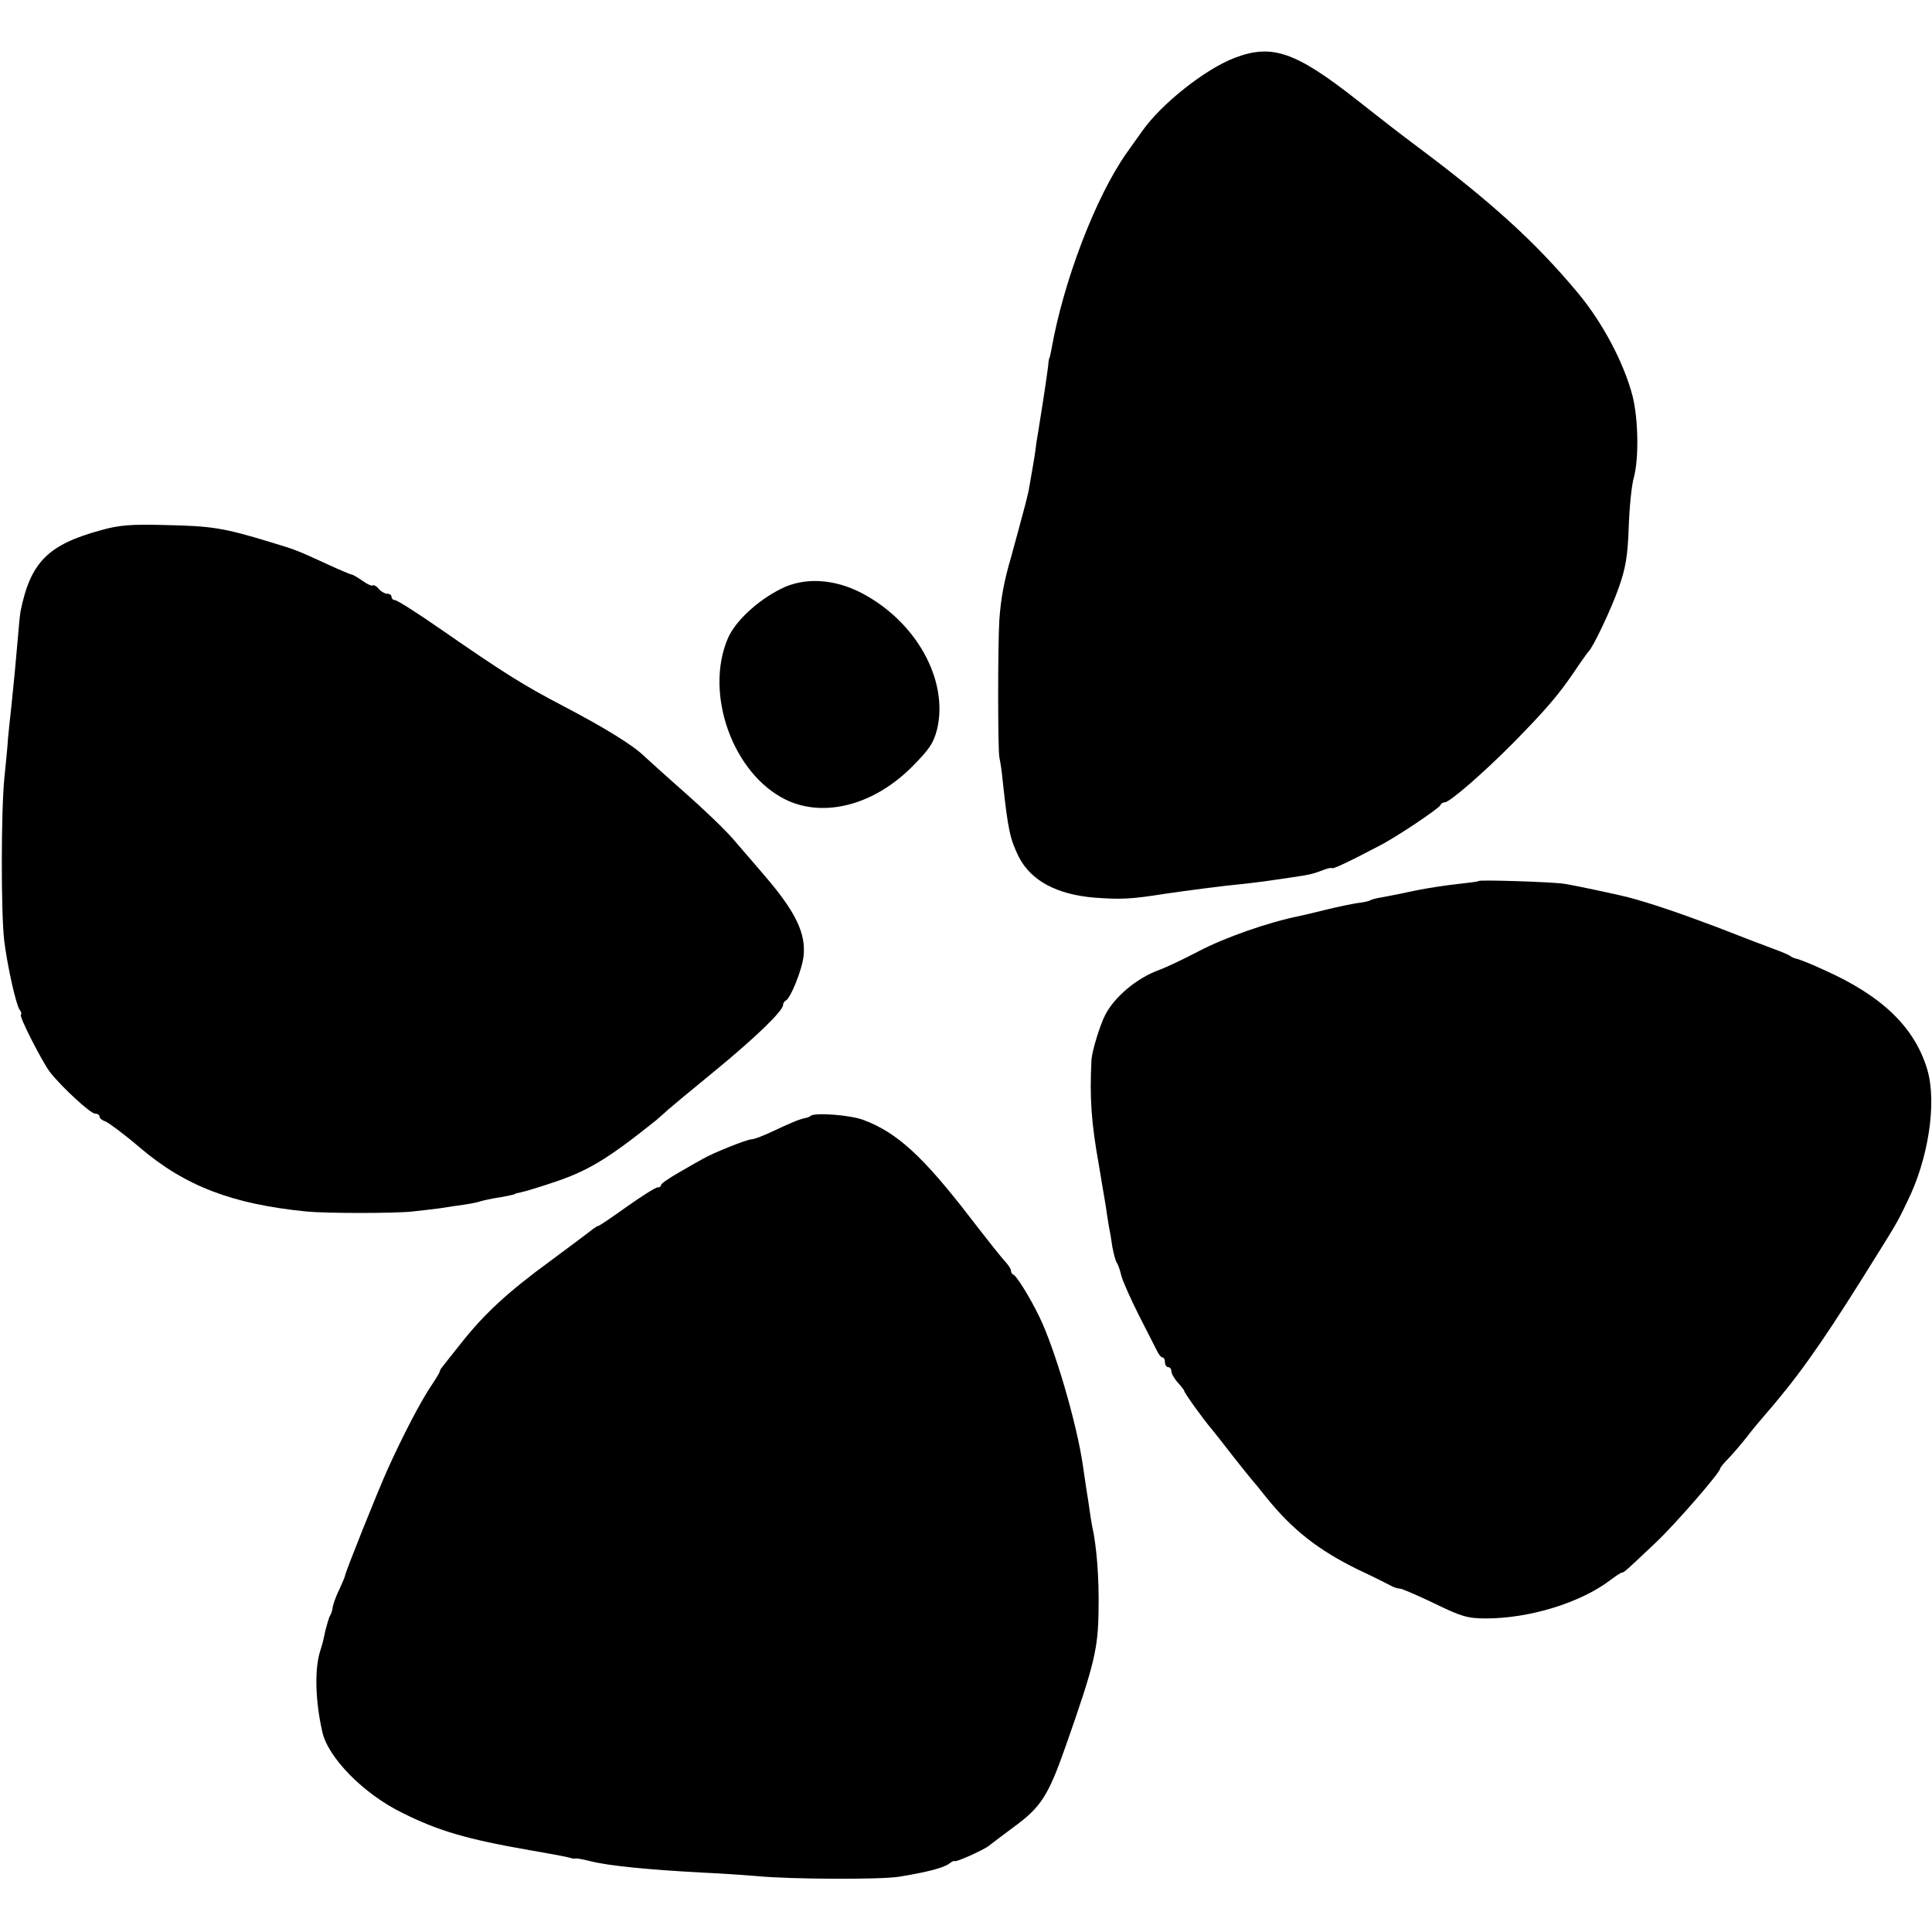 <?xml version="1.0" standalone="no"?>
<!DOCTYPE svg PUBLIC "-//W3C//DTD SVG 20010904//EN"
 "http://www.w3.org/TR/2001/REC-SVG-20010904/DTD/svg10.dtd">
<svg version="1.0" xmlns="http://www.w3.org/2000/svg"
 width="602pt" height="602pt" viewBox="0 0 602 602"
 preserveAspectRatio="xMidYMid meet">
<g transform="translate(0,602) scale(0.1,-0.1)"
fill="#000000" stroke="none">
<path d="M3848 5840 c-93 -35 -231 -145 -290 -230 -10 -14 -31 -43 -47 -66
-97 -137 -198 -402 -235 -614 -3 -14 -5 -25 -6 -25 -1 0 -3 -11 -4 -25 -2 -14
-6 -46 -10 -71 -7 -45 -8 -54 -21 -134 -4 -22 -8 -49 -9 -60 -2 -17 -11 -68
-21 -125 -2 -8 -8 -35 -15 -60 -7 -25 -14 -52 -16 -60 -2 -8 -13 -46 -23 -84
-22 -75 -32 -128 -37 -196 -5 -78 -5 -404 0 -430 3 -14 8 -45 10 -70 17 -157
23 -184 51 -241 38 -73 117 -116 235 -126 84 -6 112 -5 220 12 53 8 190 26
236 30 46 5 64 7 158 21 56 8 68 11 99 23 15 6 27 8 27 6 0 -5 50 18 145 68
54 27 189 118 193 128 2 5 8 9 14 9 15 0 122 93 213 185 103 105 139 147 189
220 22 33 43 62 46 65 14 13 71 133 94 199 21 59 28 98 31 187 2 62 9 133 16
156 16 60 14 182 -4 254 -27 104 -94 230 -171 322 -130 156 -268 282 -501 456
-68 51 -97 74 -185 143 -193 152 -266 177 -382 133z"/>
<path d="M315 4368 c-166 -45 -220 -100 -251 -253 -2 -11 -6 -51 -9 -90 -7
-80 -11 -125 -20 -210 -4 -33 -8 -76 -10 -95 -1 -19 -6 -73 -11 -120 -11 -105
-11 -423 -1 -510 10 -81 37 -201 48 -216 5 -6 7 -13 4 -16 -6 -5 66 -146 91
-179 36 -46 126 -129 140 -129 8 0 14 -4 14 -9 0 -5 8 -12 18 -15 10 -4 59
-40 108 -82 141 -120 288 -176 519 -199 62 -6 276 -6 330 0 22 2 60 7 85 10
25 4 58 9 74 11 15 2 37 6 47 9 11 4 32 8 47 11 33 5 67 12 67 14 0 1 8 3 19
5 10 2 54 15 98 30 110 36 172 74 322 194 10 9 27 23 36 32 9 8 75 63 146 121
128 105 214 188 214 207 0 5 4 11 8 13 15 6 52 98 56 140 7 69 -24 135 -116
243 -18 21 -33 39 -105 122 -25 29 -93 94 -151 145 -58 51 -114 102 -126 113
-35 34 -125 89 -249 154 -125 65 -187 104 -389 244 -69 48 -131 87 -137 87 -6
0 -11 5 -11 10 0 6 -6 10 -14 10 -7 0 -19 7 -26 15 -7 9 -15 13 -18 11 -3 -3
-17 3 -32 14 -16 11 -31 20 -35 20 -3 0 -36 14 -73 31 -96 44 -100 46 -177 69
-147 45 -184 51 -330 54 -104 3 -144 0 -200 -16z"/>
<path d="M2433 4185 c-74 -37 -142 -101 -165 -154 -74 -173 16 -423 181 -503
118 -57 273 -17 392 102 55 55 68 75 79 118 36 153 -65 335 -235 424 -86 45
-180 50 -252 13z"/>
<path d="M4608 3275 c-2 -2 -25 -5 -53 -8 -54 -6 -106 -14 -145 -22 -32 -7
-67 -14 -104 -21 -16 -2 -32 -7 -36 -9 -4 -3 -22 -7 -41 -9 -19 -3 -63 -12
-99 -21 -35 -9 -71 -17 -80 -19 -99 -20 -233 -67 -315 -110 -44 -23 -100 -50
-125 -59 -68 -25 -137 -83 -166 -139 -17 -33 -41 -112 -43 -140 -6 -116 -1
-195 23 -328 8 -47 17 -103 21 -125 3 -23 8 -52 10 -65 3 -14 8 -43 11 -65 4
-22 10 -44 14 -50 4 -5 10 -23 14 -40 4 -16 28 -70 53 -120 25 -49 51 -100 57
-112 6 -13 14 -23 19 -23 4 0 7 -7 7 -15 0 -8 5 -15 10 -15 6 0 10 -6 10 -13
0 -7 9 -23 20 -35 11 -12 20 -24 20 -26 0 -6 60 -89 83 -116 7 -8 37 -46 67
-85 30 -38 57 -72 60 -75 3 -3 23 -27 45 -55 82 -102 163 -165 285 -225 47
-22 93 -45 102 -50 10 -6 23 -10 30 -10 6 0 55 -21 107 -46 84 -41 104 -47
161 -47 136 0 295 49 387 119 17 13 34 24 37 24 6 0 11 4 107 95 61 58 199
217 199 229 0 3 12 18 28 34 15 16 39 44 54 63 14 19 36 45 48 59 108 124 176
219 310 432 113 181 109 173 143 244 66 133 92 306 63 409 -39 133 -140 231
-321 312 -38 18 -77 33 -85 35 -8 2 -17 5 -20 8 -3 3 -25 13 -50 22 -25 9
-106 40 -180 69 -114 43 -207 75 -280 94 -32 8 -167 37 -195 41 -36 6 -262 13
-267 9z"/>
<path d="M2526 2543 c-2 -2 -10 -6 -18 -7 -19 -4 -47 -16 -102 -42 -28 -13
-56 -24 -64 -24 -14 0 -122 -43 -152 -61 -8 -4 -41 -23 -72 -41 -32 -18 -58
-36 -58 -40 0 -5 -5 -8 -11 -8 -7 0 -49 -27 -96 -60 -46 -33 -86 -60 -89 -60
-3 0 -10 -5 -17 -10 -7 -6 -66 -50 -132 -99 -133 -97 -207 -166 -278 -256 -26
-33 -52 -65 -57 -72 -6 -7 -10 -14 -10 -17 0 -3 -13 -24 -29 -48 -33 -50 -86
-152 -134 -258 -31 -69 -131 -319 -132 -330 0 -3 -8 -21 -17 -41 -10 -20 -19
-45 -21 -55 -1 -11 -5 -23 -9 -29 -3 -5 -9 -26 -14 -45 -4 -19 -8 -37 -9 -40
-1 -3 -5 -16 -9 -30 -16 -57 -13 -152 8 -245 17 -81 129 -195 250 -254 112
-56 201 -82 396 -116 98 -17 121 -22 130 -25 3 -1 9 -2 13 -1 5 1 25 -3 45 -8
58 -15 184 -27 352 -36 47 -2 123 -7 170 -11 109 -10 381 -11 440 -2 87 14
142 28 159 42 8 6 15 9 15 7 1 -6 92 35 108 48 7 6 41 31 74 56 88 64 110 98
166 258 88 251 100 300 101 422 2 97 -6 199 -20 260 -2 11 -6 34 -8 50 -2 17
-7 46 -10 65 -3 19 -8 53 -11 75 -19 130 -87 363 -136 463 -27 56 -70 126 -80
130 -5 2 -8 8 -8 13 0 5 -8 17 -17 27 -10 10 -59 72 -110 138 -147 191 -228
265 -332 304 -41 16 -153 24 -165 13z"/>
</g>
</svg>
